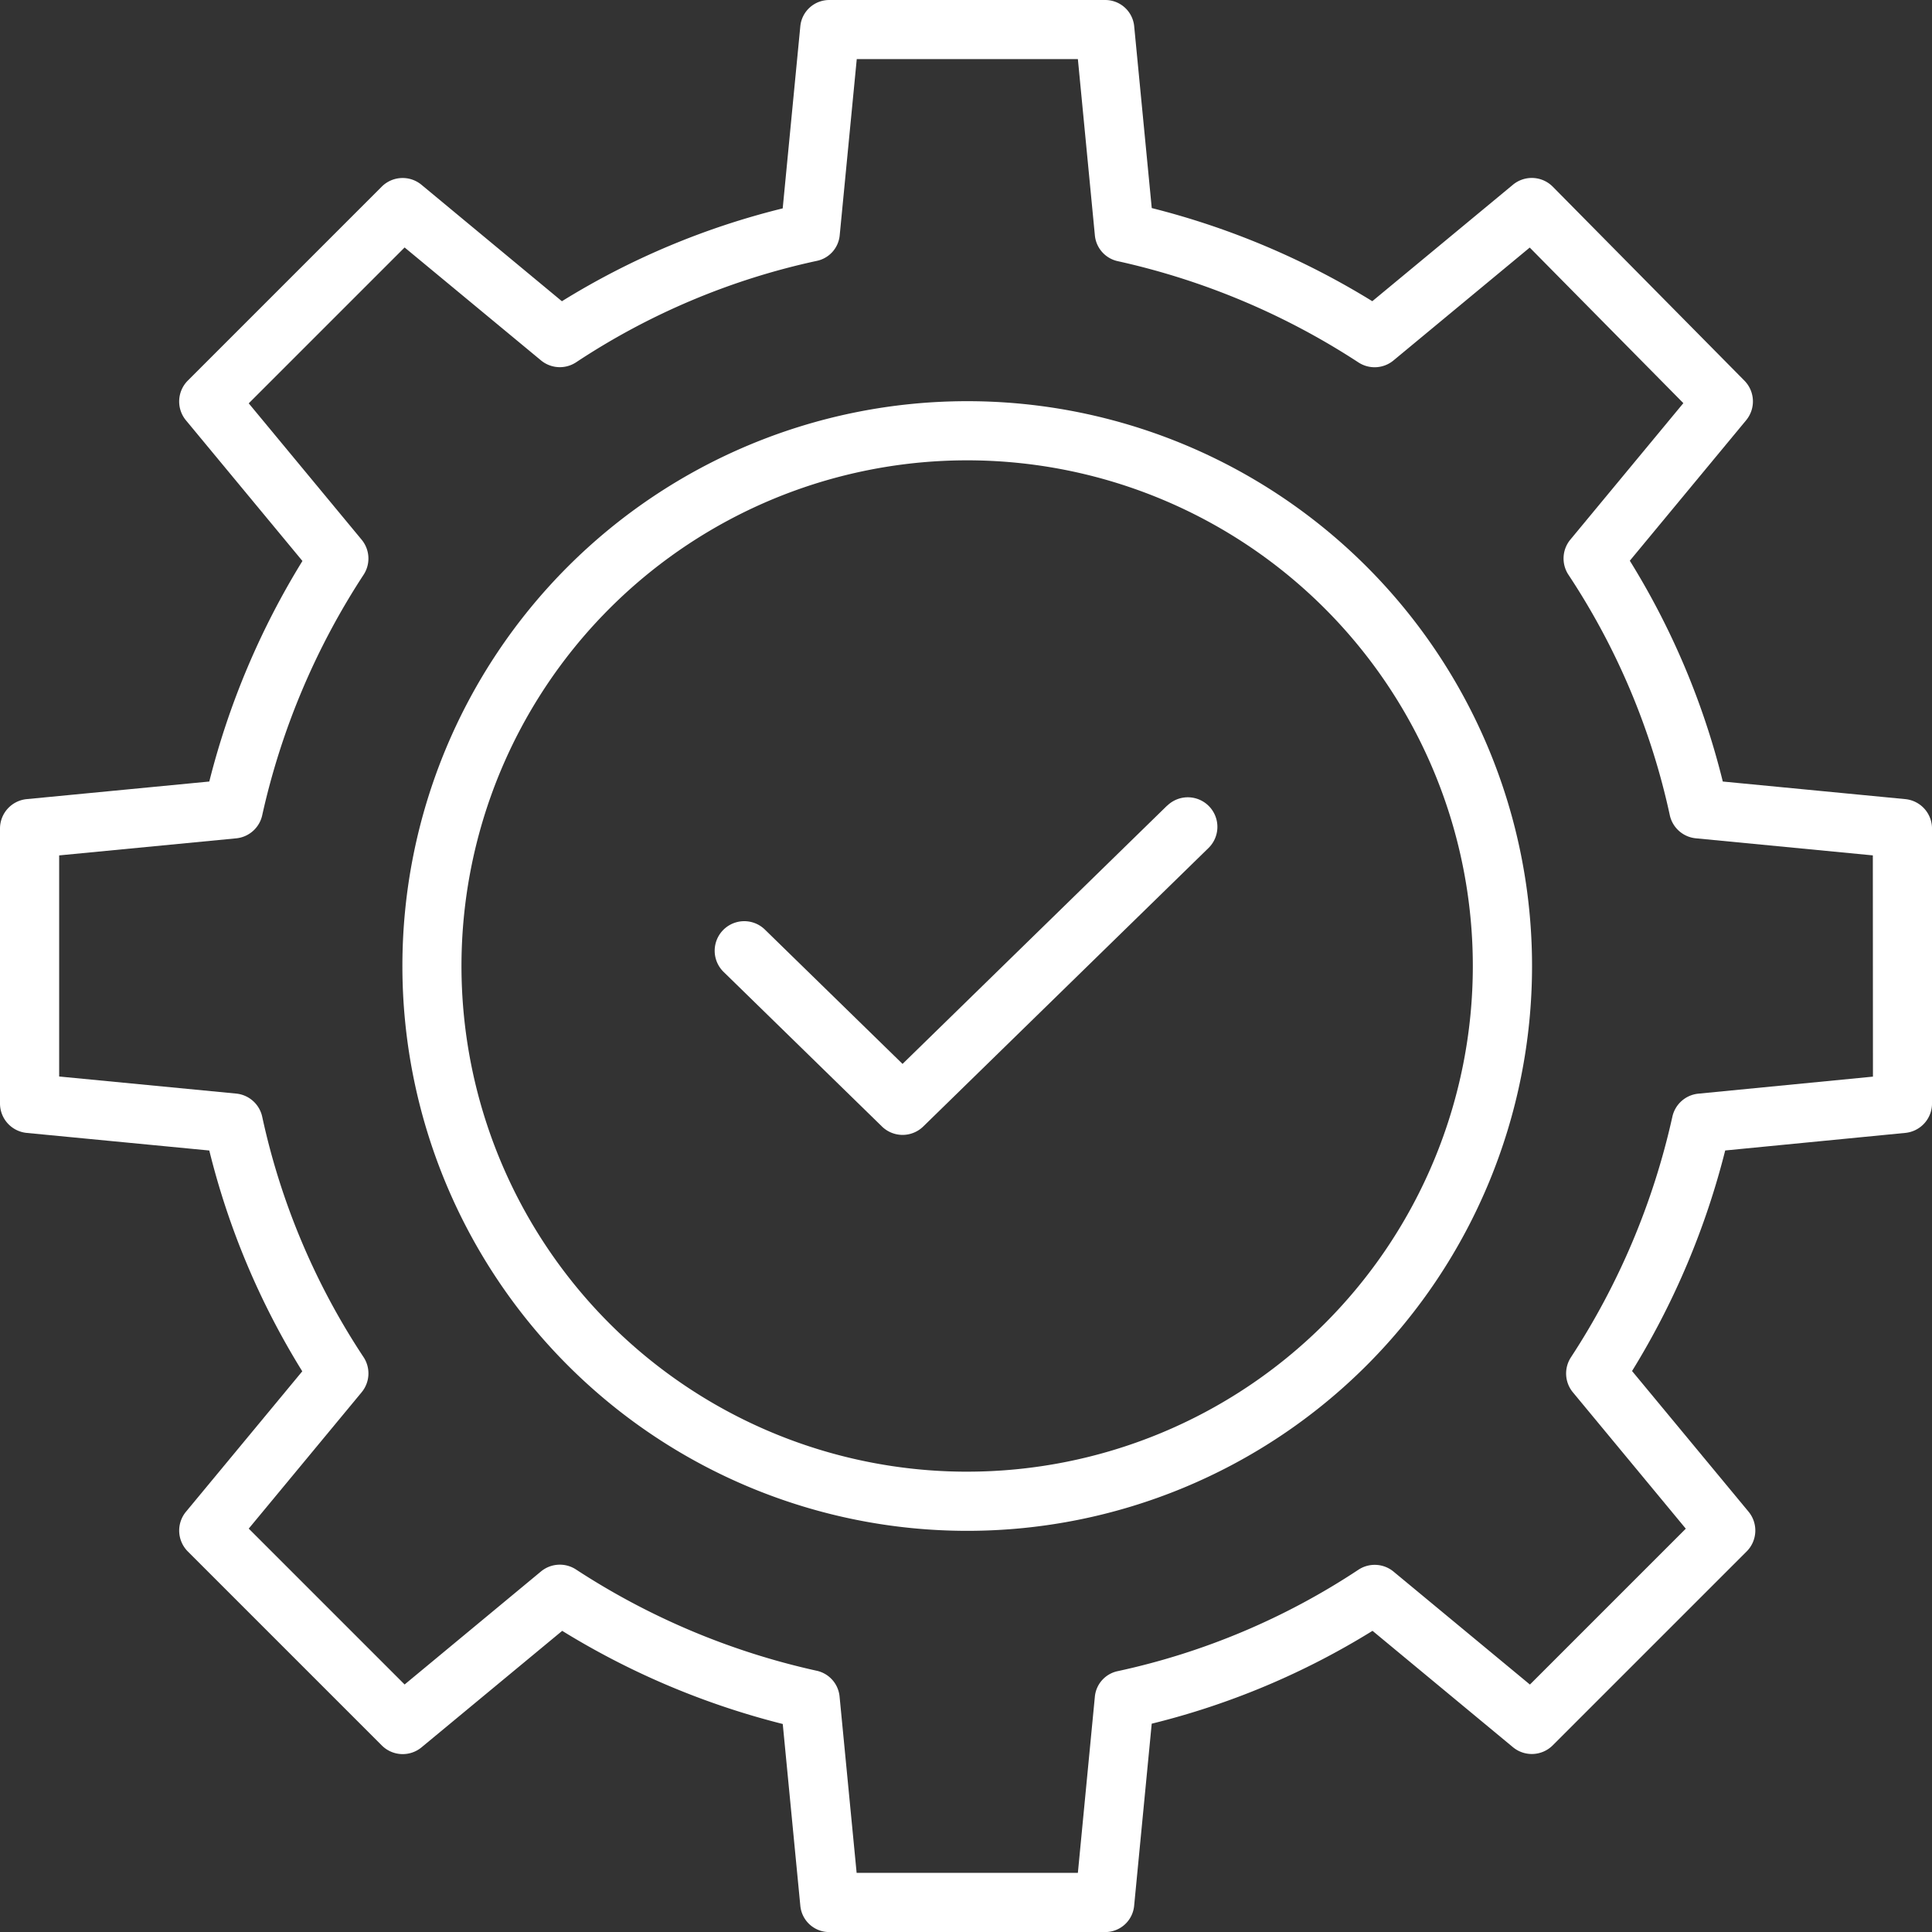 <?xml version="1.0" encoding="UTF-8"?> <svg xmlns="http://www.w3.org/2000/svg" width="116.507" height="116.509" viewBox="0 0 116.507 116.509"><rect x="0" y="0" width="116.507" height="116.509" fill="#333333" stroke="none"/><g transform="translate(-60 -59.999)"><path d="M174.9,108.189l-11.009-1.061a46.316,46.316,0,0,0-5.607-13.315l7.012-8.468a1.783,1.783,0,0,0-.1-2.39L153.642,71.261a1.783,1.783,0,0,0-2.407-.121l-8.48,7.023a47.391,47.391,0,0,0-13.3-5.617l-1.06-10.972A1.751,1.751,0,0,0,126.617,60H110.038a1.751,1.751,0,0,0-1.775,1.575L107.2,72.565a46.286,46.286,0,0,0-13.315,5.6L85.42,71.145a1.783,1.783,0,0,0-2.4.11L71.328,82.948a1.783,1.783,0,0,0-.113,2.4l7.023,8.48a47.394,47.394,0,0,0-5.617,13.3l-11.01,1.061A1.783,1.783,0,0,0,60,109.964v16.579a1.783,1.783,0,0,0,1.612,1.775l11.009,1.061a46.317,46.317,0,0,0,5.607,13.315l-7.012,8.467a1.783,1.783,0,0,0,.113,2.4l11.694,11.694a1.783,1.783,0,0,0,2.4.113l8.48-7.023a47.39,47.39,0,0,0,13.3,5.617l1.061,10.973a1.751,1.751,0,0,0,1.775,1.575h16.578a1.751,1.751,0,0,0,1.775-1.575l1.061-10.991a46.282,46.282,0,0,0,13.315-5.6l8.467,7.016a1.783,1.783,0,0,0,2.4-.11l11.694-11.693a1.783,1.783,0,0,0,.113-2.4l-7.023-8.48a47.4,47.4,0,0,0,5.617-13.3l10.863-1.06a1.783,1.783,0,0,0,1.609-1.775V109.964a1.783,1.783,0,0,0-1.612-1.775Zm-1.954,16.735-10.528,1.027a1.783,1.783,0,0,0-1.57,1.4,43.863,43.863,0,0,1-6.122,14.51,1.783,1.783,0,0,0,.125,2.1l6.809,8.223-9.4,9.4-8.222-6.809a1.783,1.783,0,0,0-2.127-.11,42.59,42.59,0,0,1-14.486,6.106,1.741,1.741,0,0,0-1.4,1.535L125,172.94H111.658L110.629,162.3a1.762,1.762,0,0,0-1.4-1.553,43.844,43.844,0,0,1-14.508-6.111,1.783,1.783,0,0,0-2.1.13L84.4,161.58l-9.4-9.4,6.808-8.222a1.783,1.783,0,0,0,.111-2.126,42.578,42.578,0,0,1-6.106-14.486,1.783,1.783,0,0,0-1.572-1.4l-10.673-1.03V111.583l10.674-1.029a1.783,1.783,0,0,0,1.572-1.4,43.862,43.862,0,0,1,6.12-14.508,1.783,1.783,0,0,0-.125-2.1L75,84.322l9.4-9.4,8.223,6.809a1.783,1.783,0,0,0,2.127.11,42.591,42.591,0,0,1,14.486-6.106,1.741,1.741,0,0,0,1.4-1.535l1.03-10.638H125L126.026,74.2a1.762,1.762,0,0,0,1.4,1.553,43.844,43.844,0,0,1,14.508,6.111,1.783,1.783,0,0,0,2.1-.13l8.215-6.806,9.264,9.382-6.815,8.23a1.783,1.783,0,0,0-.11,2.126,42.579,42.579,0,0,1,6.106,14.486,1.783,1.783,0,0,0,1.572,1.4l10.673,1.03Z" fill="#fff"></path><path d="M175.71,141.4a34.061,34.061,0,1,0,34.061,34.061A34.06,34.06,0,0,0,175.71,141.4Zm0,64.555A30.494,30.494,0,1,1,206.2,175.46a30.494,30.494,0,0,1-30.494,30.494Z" transform="translate(-57.383 -57.208)" fill="#fff"></path><path d="M232.287,222.261l-15.956,15.577-8.3-8.1a1.783,1.783,0,1,0-2.491,2.552l9.548,9.321a1.783,1.783,0,0,0,2.492,0l17.2-16.792a1.783,1.783,0,1,0-2.491-2.552Z" transform="translate(-101.904 -113.681)" fill="#fff"></path></g></svg> 
